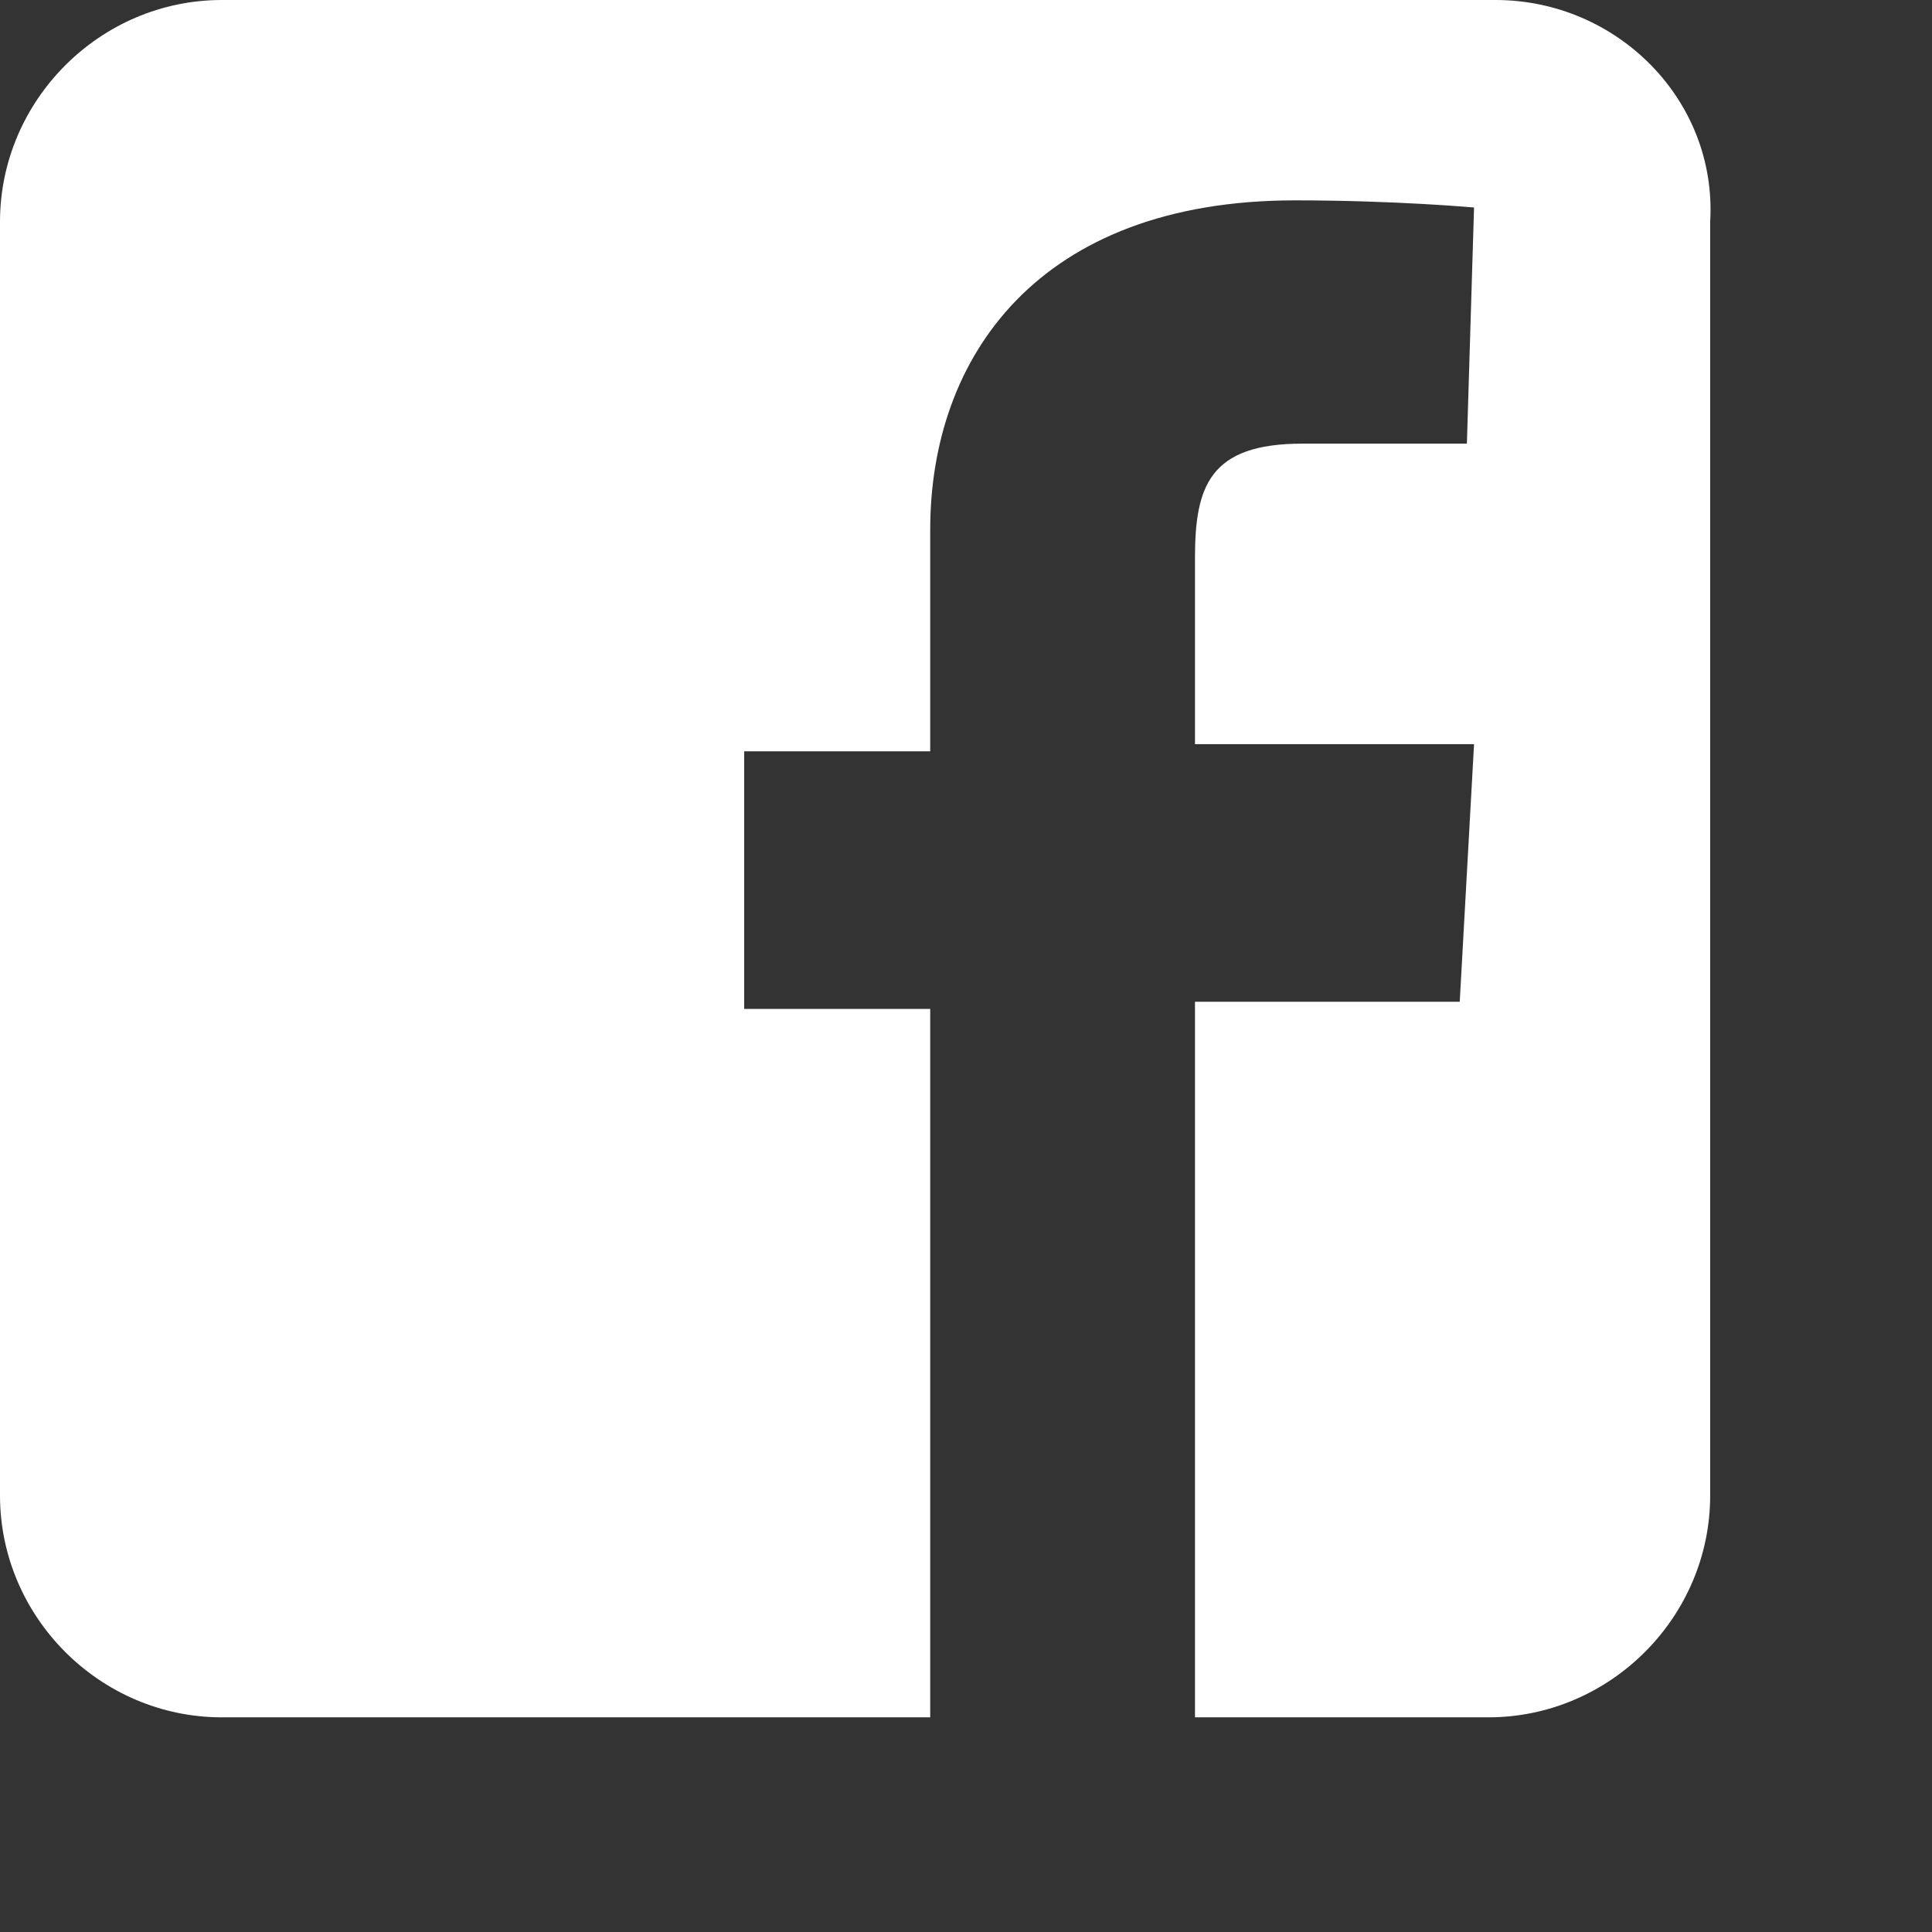 <svg xmlns="http://www.w3.org/2000/svg" viewBox="0 0 27 27"><rect x="0" y="0" width="27" height="27" fill="#333333" stroke="none"/><path fill="#FFFFFF" d="M20.9,0H3.1C1.4,0,0,1.4,0,3.1v17.8C0,22.6,1.4,24,3.1,24H13v-9.9h-2.6v-3.6H13c0,0,0-1.5,0-3.1c0-2.4,1.5-4.6,5.1-4.6c1.4,0,2.5,0.1,2.5,0.1l-0.1,3.3c0,0-1.1,0-2.3,0c-1.3,0-1.5,0.6-1.5,1.6c0,0.1,0,0.2,0,0.2c0,0.3,0,0.9,0,2.4h3.9L20.4,14h-3.7v10h4.1c1.7,0,3.1-1.4,3.1-3.1V3.1C24,1.4,22.6,0,20.9,0z"/></svg>